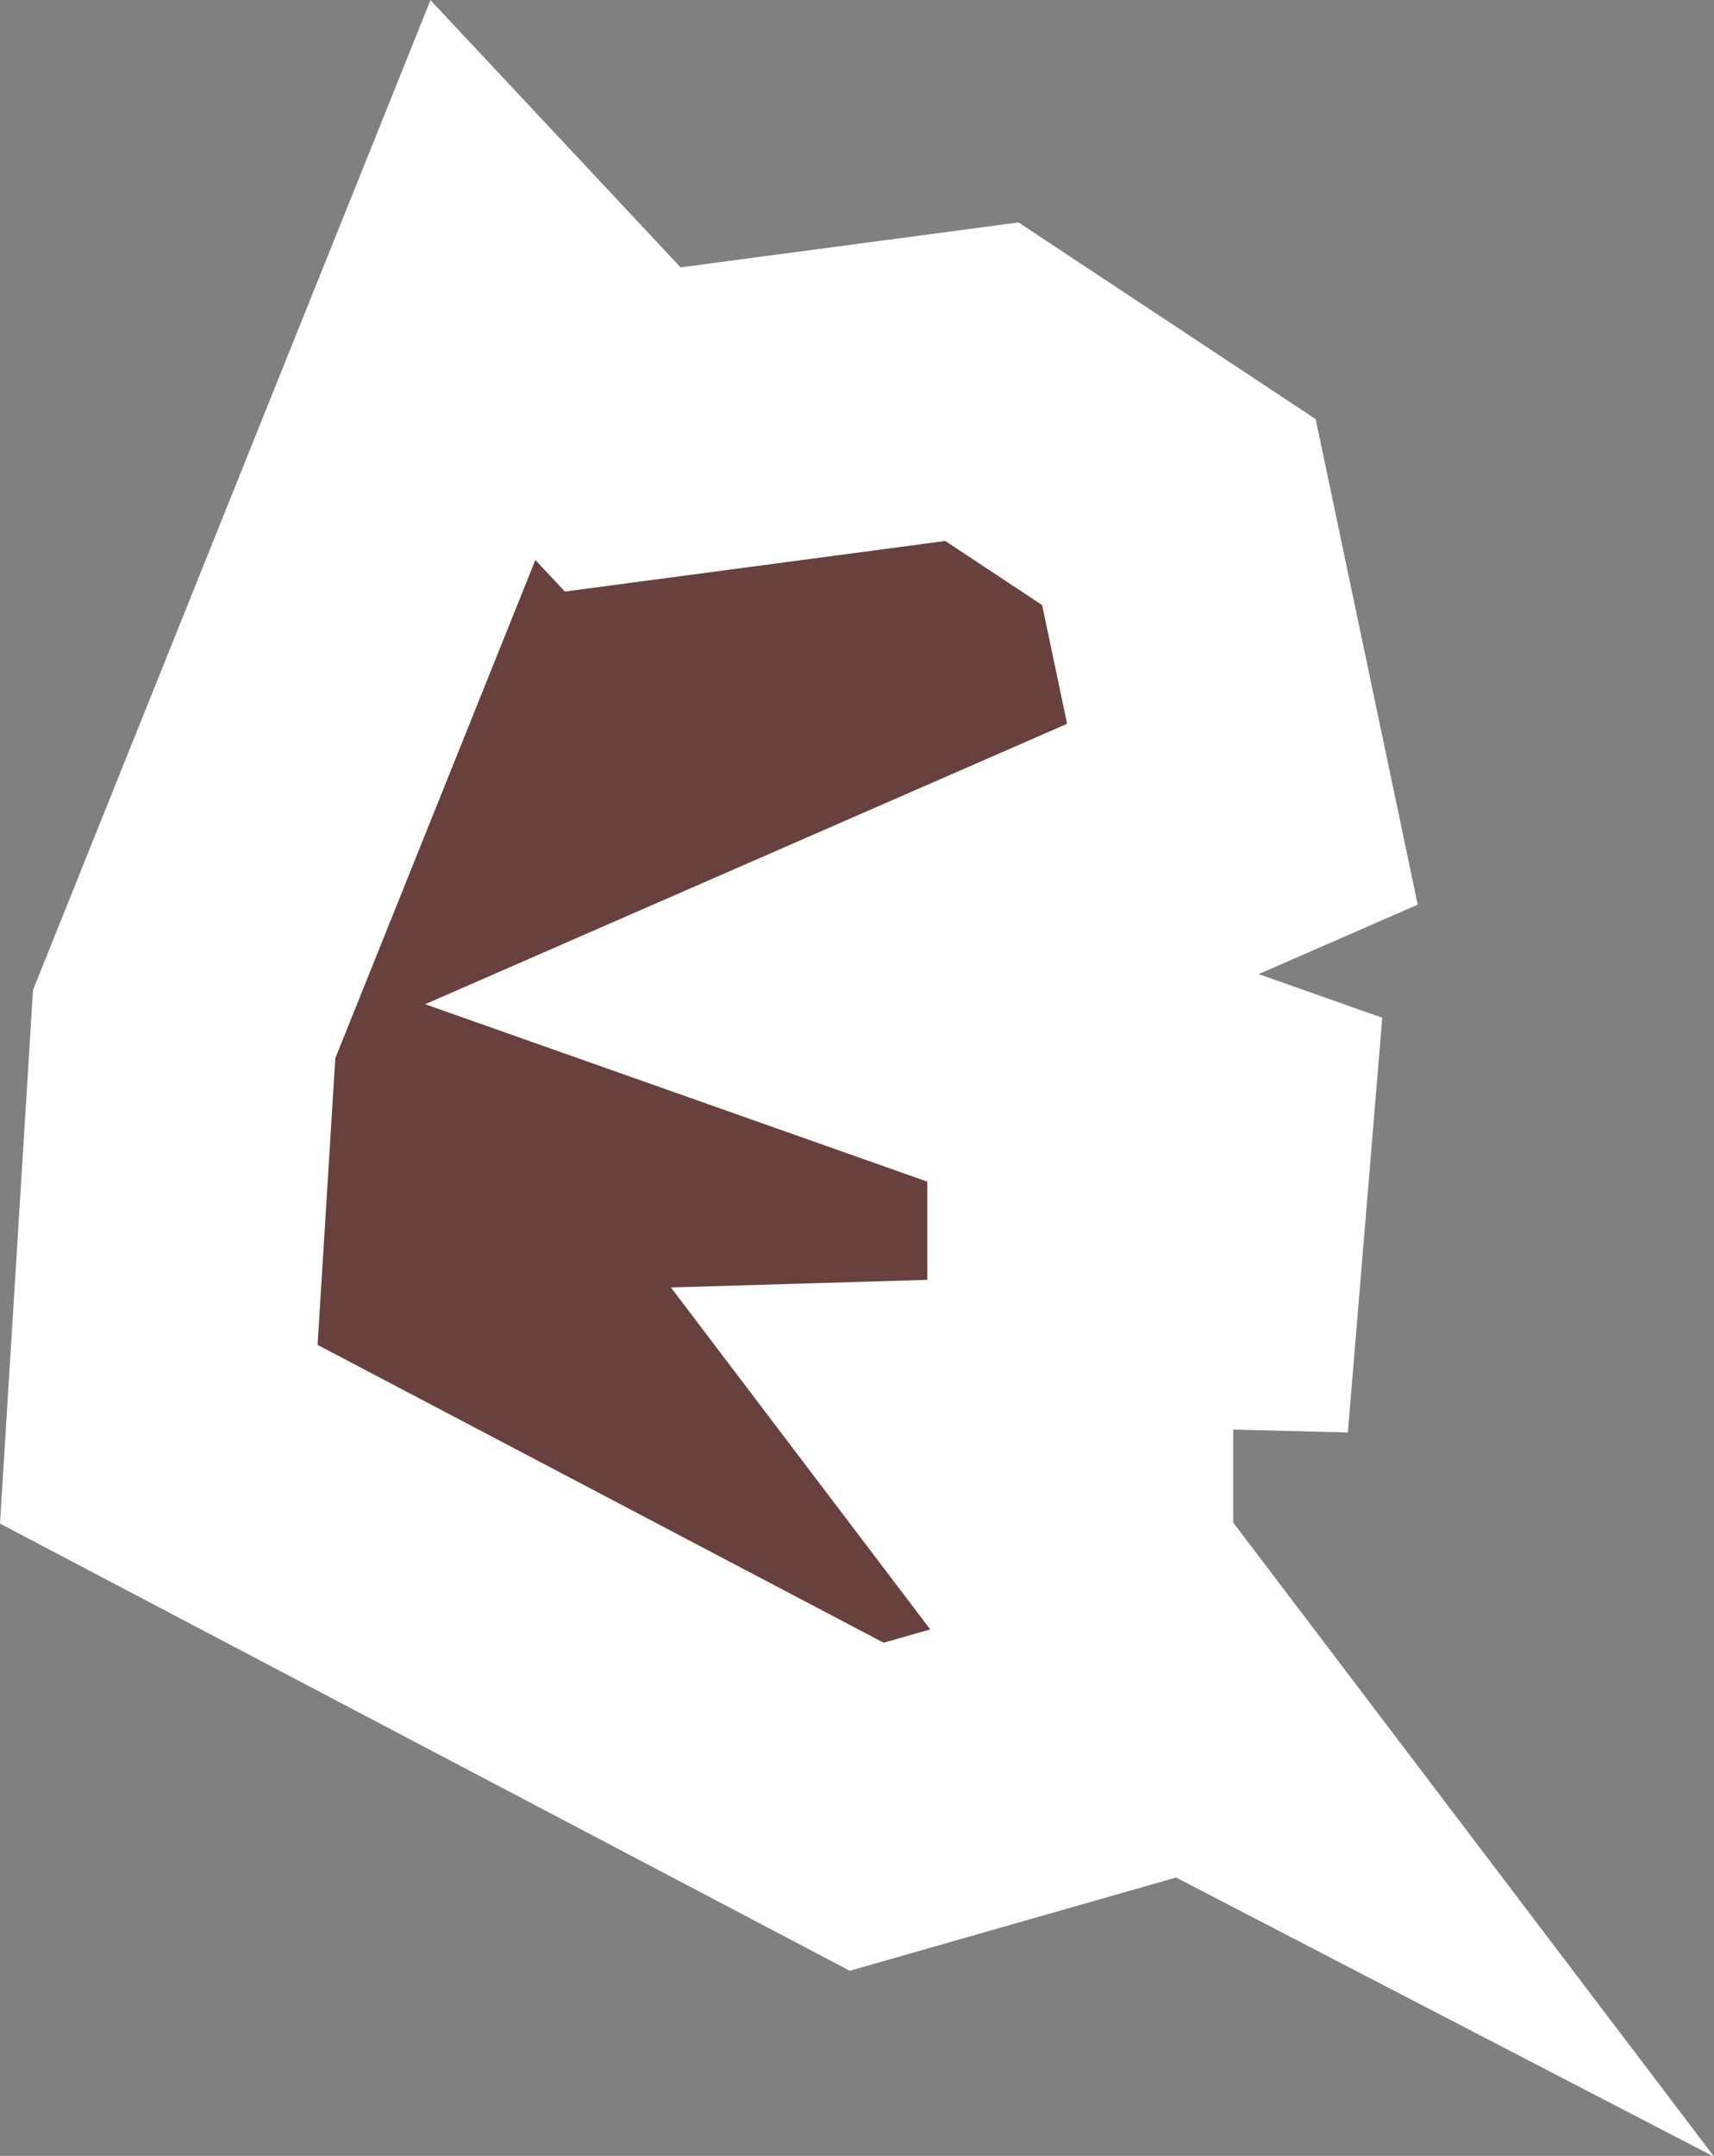 <svg xmlns="http://www.w3.org/2000/svg" viewBox="0 0 11.205 14.086">
  <rect x="0" y="0" width="11.205" height="14.086" fill="#808080" stroke="none"/>
  <defs>
    <style>
      .cls-1 {
        fill: #68413f;
        stroke: #fff;
        stroke-miterlimit: 10;
        stroke-width: 2px;
      }
    </style>
  </defs>
  <path id="IN-DD_1_" class="cls-1" d="M378.4,2780.842l.166-2.68,1.953-4.861.914.976,2.348-.312,1.288.852.415,1.974-2.618,1.143,2.472.873-.083,1-.831-.021v1.018l-.706.021,1.371,1.807h0l-.561-.291.1.478-1.6.457Z" transform="translate(-377.362 -2771.471)"/>
</svg>
